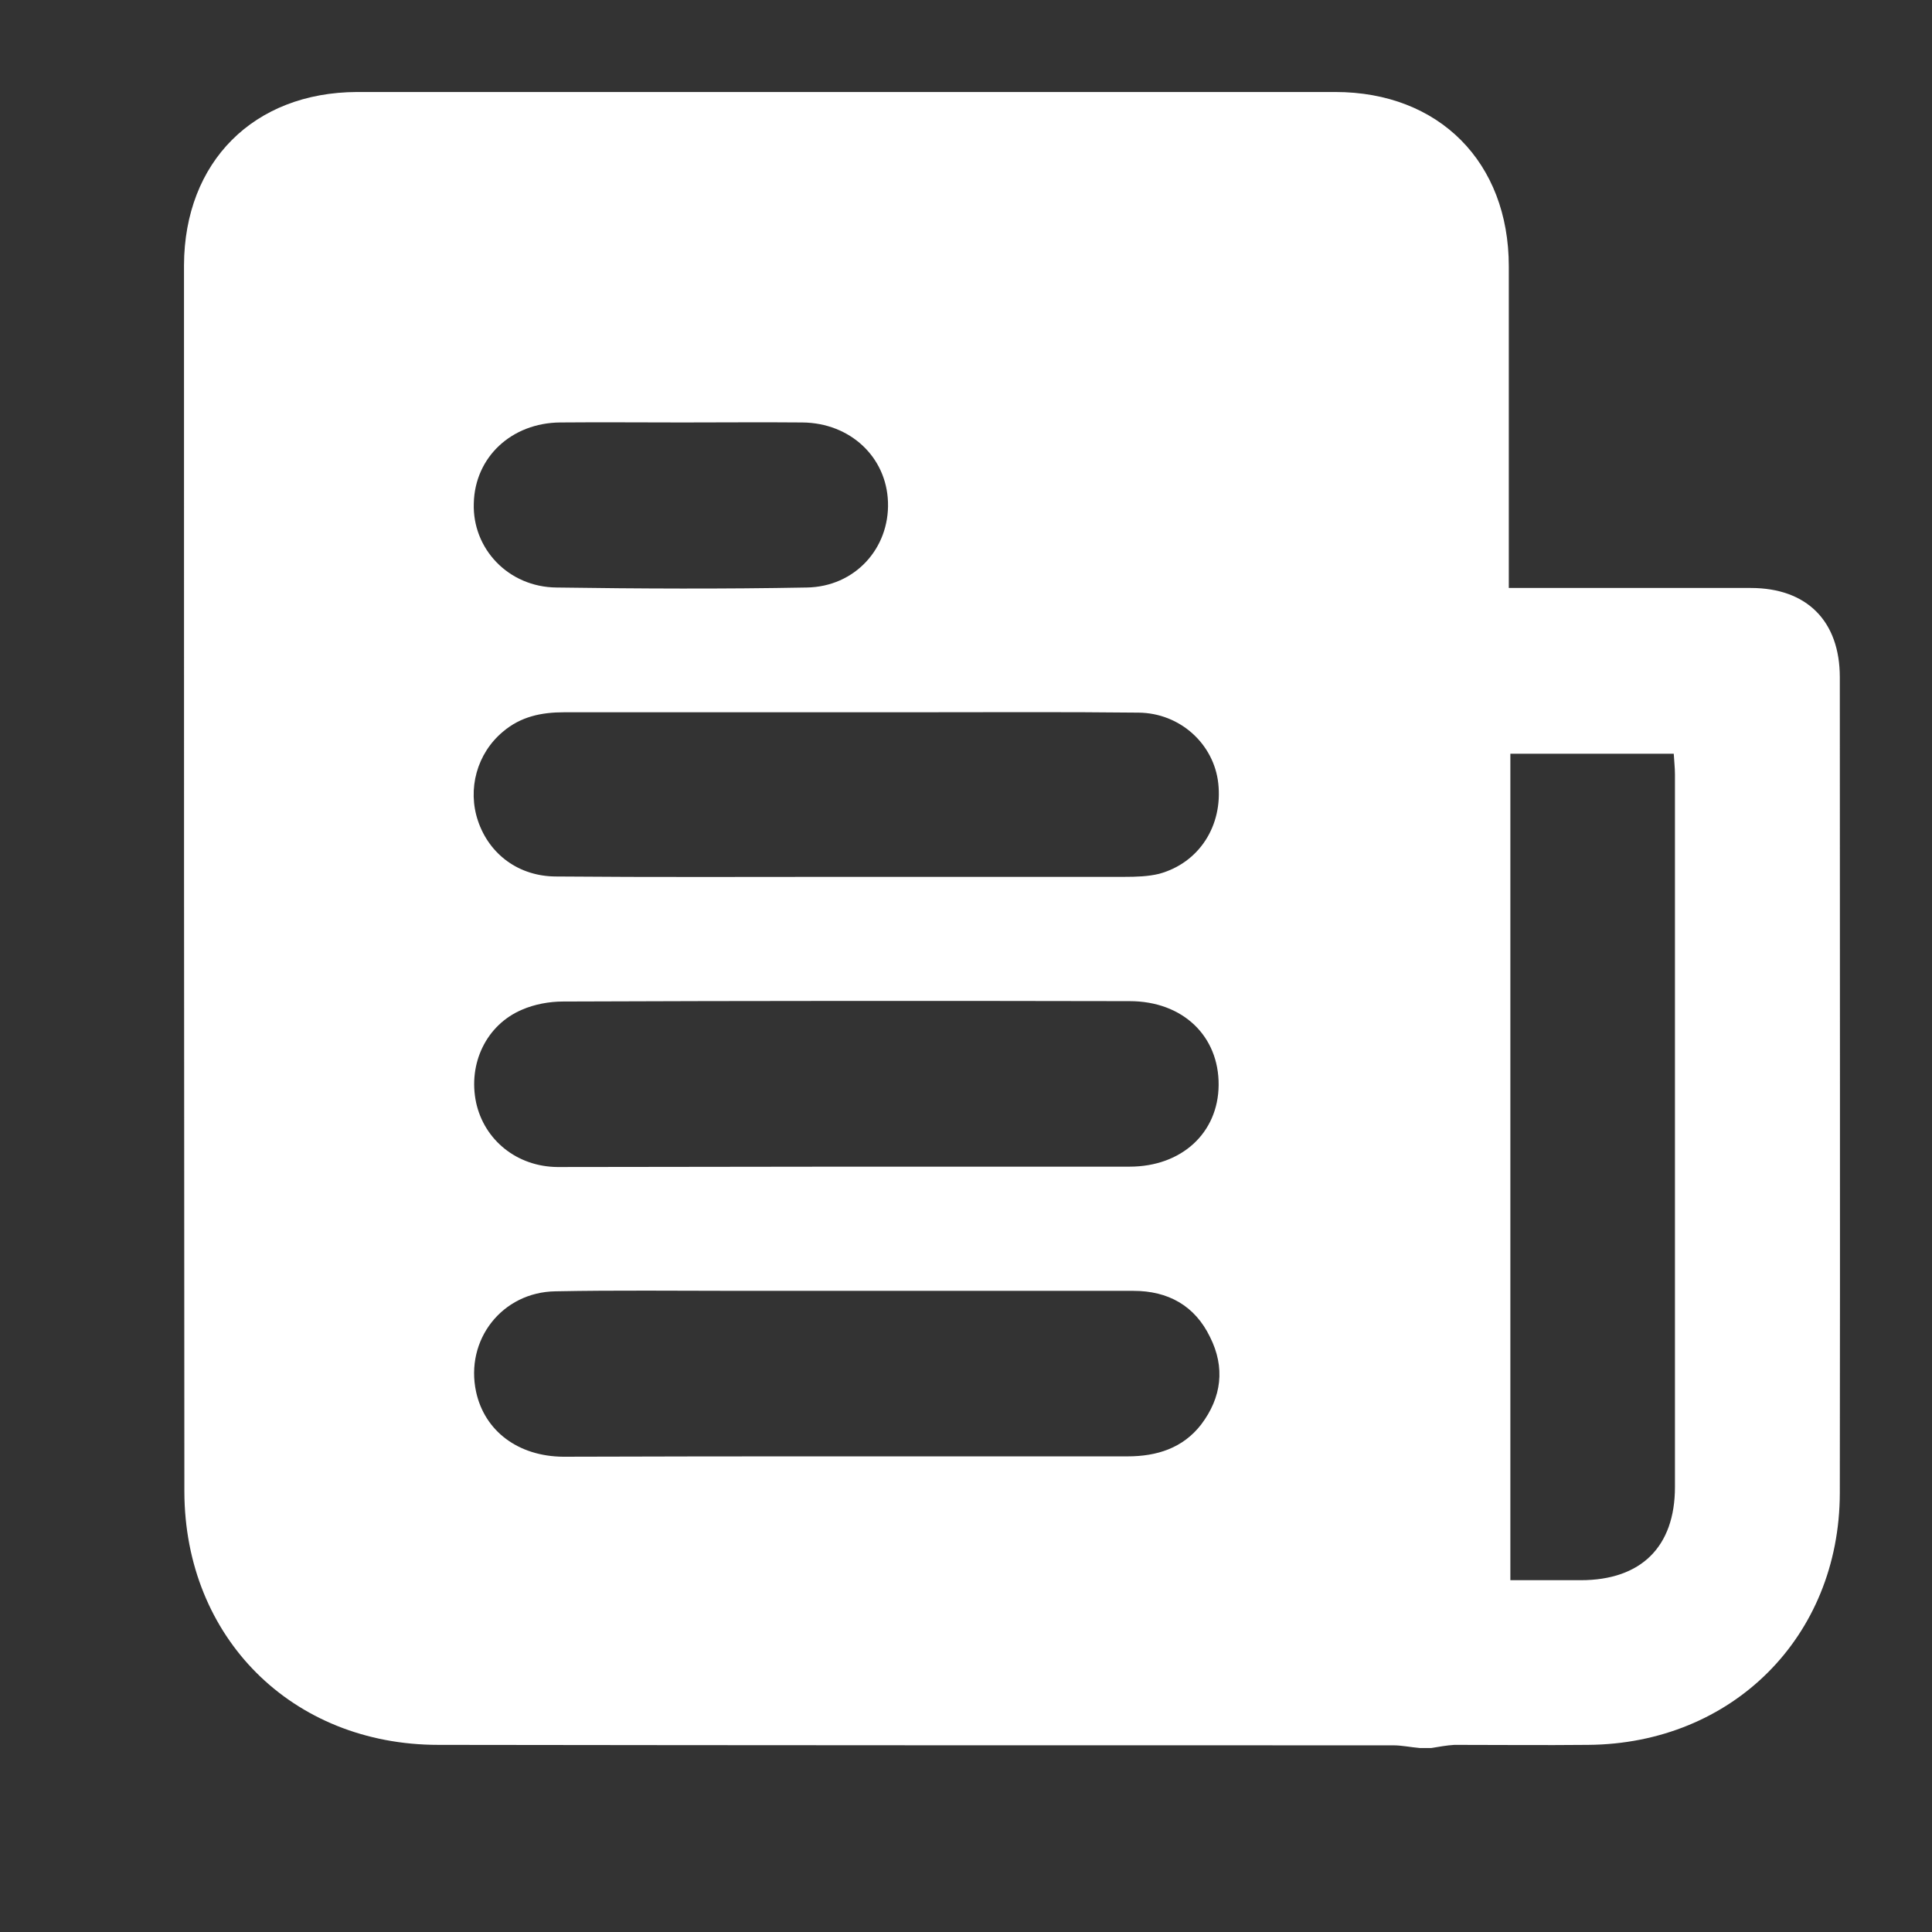 <svg width="21" height="21" viewBox="0 0 21 21" fill="none" xmlns="http://www.w3.org/2000/svg">
<rect x="0" y="0" width="21" height="21" fill="#333333" stroke="none"/>
<path d="M15.559 19C15.517 19 15.474 19 15.432 19C15.335 18.992 15.238 18.971 15.145 18.971C11.686 18.971 8.223 18.971 4.765 18.966C3.175 18.966 2.008 17.801 2.004 16.214C2 11.769 2 7.324 2 2.883C2.004 1.76 2.757 1.004 3.881 1C7.424 1 10.972 1 14.514 1C15.643 1 16.4 1.764 16.4 2.895C16.4 3.976 16.4 5.057 16.4 6.137C16.4 6.213 16.4 6.289 16.4 6.391C16.493 6.391 16.569 6.391 16.645 6.391C17.44 6.391 18.235 6.391 19.03 6.391C19.639 6.391 19.998 6.75 19.998 7.362C19.998 10.317 20.002 13.272 19.998 16.231C19.994 17.793 18.827 18.954 17.263 18.966C16.776 18.971 16.29 18.966 15.808 18.966C15.724 18.971 15.639 18.987 15.559 19ZM16.417 8.193C16.417 11.186 16.417 14.171 16.417 17.176C16.679 17.176 16.933 17.176 17.182 17.176C17.838 17.176 18.206 16.813 18.206 16.163C18.206 13.58 18.206 11.001 18.206 8.417C18.206 8.345 18.197 8.269 18.193 8.193C17.588 8.193 17.009 8.193 16.417 8.193ZM9.2 12.681C10.227 12.681 11.251 12.681 12.278 12.681C12.845 12.681 13.242 12.313 13.246 11.794C13.25 11.262 12.857 10.882 12.278 10.882C10.227 10.878 8.173 10.878 6.122 10.886C5.97 10.886 5.809 10.916 5.674 10.975C5.285 11.14 5.086 11.562 5.175 11.984C5.264 12.393 5.619 12.681 6.059 12.685C7.107 12.685 8.152 12.681 9.2 12.681ZM9.2 15.83C10.219 15.83 11.238 15.83 12.257 15.83C12.574 15.83 12.857 15.741 13.056 15.484C13.28 15.188 13.318 14.863 13.153 14.534C12.988 14.192 12.697 14.031 12.32 14.031C10.887 14.031 9.454 14.031 8.021 14.031C7.361 14.031 6.697 14.023 6.038 14.036C5.458 14.044 5.053 14.563 5.175 15.129C5.268 15.555 5.632 15.83 6.122 15.834C7.145 15.83 8.173 15.83 9.2 15.83ZM9.187 9.531C10.198 9.531 11.213 9.531 12.223 9.531C12.35 9.531 12.481 9.527 12.599 9.498C13.035 9.379 13.293 8.974 13.242 8.514C13.195 8.088 12.828 7.75 12.375 7.746C11.568 7.737 10.76 7.742 9.953 7.742C8.68 7.742 7.407 7.742 6.135 7.742C5.885 7.742 5.661 7.788 5.467 7.953C5.184 8.189 5.078 8.577 5.196 8.924C5.319 9.287 5.64 9.527 6.046 9.527C7.09 9.536 8.139 9.531 9.187 9.531ZM7.416 4.592C6.972 4.592 6.532 4.588 6.088 4.592C5.56 4.597 5.162 4.968 5.15 5.47C5.133 5.964 5.526 6.382 6.05 6.386C6.955 6.399 7.86 6.403 8.769 6.386C9.293 6.378 9.669 5.96 9.652 5.458C9.636 4.968 9.242 4.597 8.722 4.592C8.283 4.588 7.847 4.592 7.416 4.592Z" fill="white"/>
</svg>
